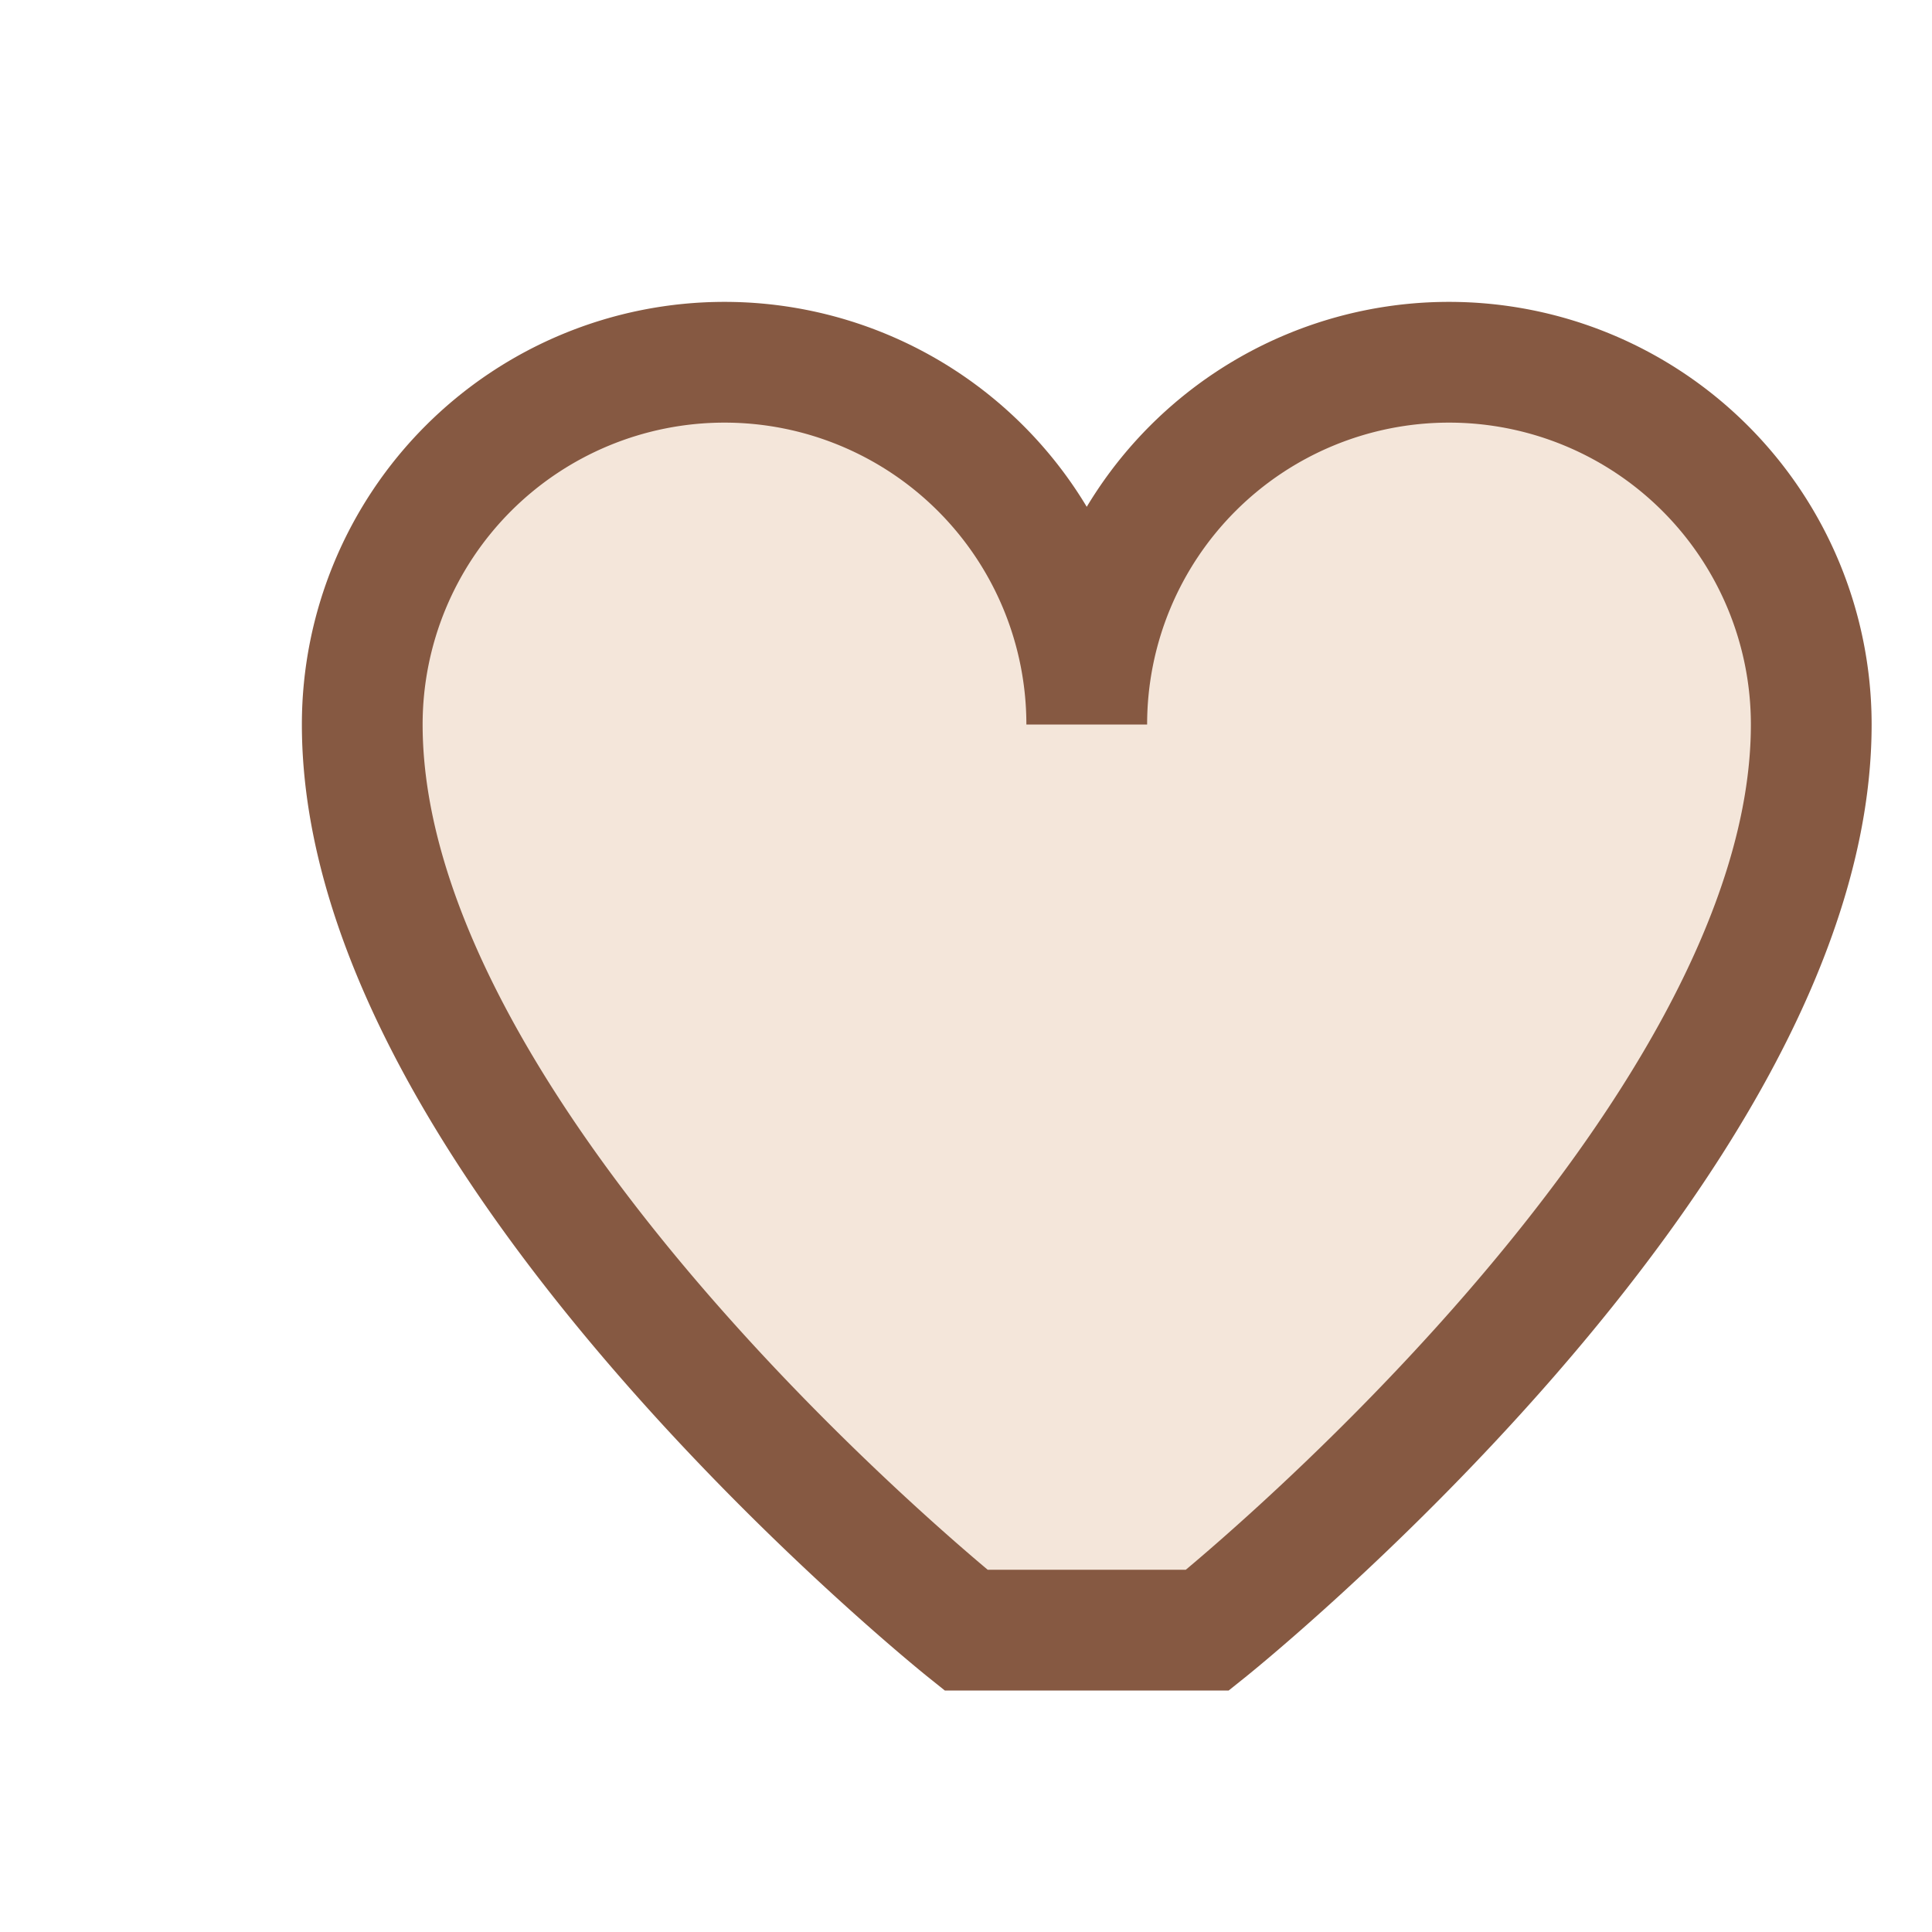 <?xml version="1.0" encoding="UTF-8"?>
<svg xmlns="http://www.w3.org/2000/svg" width="32" height="32" viewBox="0 0 32 32"><path d="M16 27S6 19 6 12a6 6 0 0112 0 6 6 0 0112 0c0 7-10 15-10 15z" fill="#F4E6DA" stroke="#865942" stroke-width="2"/></svg>